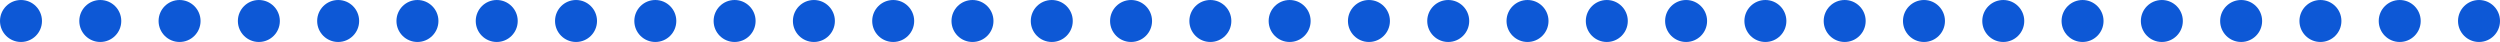 <?xml version="1.0" encoding="UTF-8"?> <svg xmlns="http://www.w3.org/2000/svg" width="536" height="9" viewBox="0 0 536 9" fill="none"> <circle cx="4.5" cy="4.5" r="4.5" fill="#0D58D6"></circle> <circle cx="21.5" cy="4.5" r="4.5" fill="#0D58D6"></circle> <circle cx="38.5" cy="4.5" r="4.5" fill="#0D58D6"></circle> <circle cx="55.5" cy="4.5" r="4.5" fill="#0D58D6"></circle> <circle cx="72.5" cy="4.5" r="4.5" fill="#0D58D6"></circle> <circle cx="89.5" cy="4.5" r="4.5" fill="#0D58D6"></circle> <circle cx="106.5" cy="4.5" r="4.5" fill="#0D58D6"></circle> <circle cx="123.5" cy="4.5" r="4.5" fill="#0D58D6"></circle> <circle cx="140.5" cy="4.5" r="4.5" fill="#0D58D6"></circle> <circle cx="157.5" cy="4.5" r="4.5" fill="#0D58D6"></circle> <circle cx="174.5" cy="4.5" r="4.5" fill="#0D58D6"></circle> <circle cx="191.5" cy="4.5" r="4.5" fill="#0D58D6"></circle> <circle cx="208.5" cy="4.5" r="4.5" fill="#0D58D6"></circle> <circle cx="225.5" cy="4.5" r="4.5" fill="#0D58D6"></circle> <circle cx="242.5" cy="4.5" r="4.5" fill="#0D58D6"></circle> <circle cx="259.5" cy="4.5" r="4.5" fill="#0D58D6"></circle> <circle cx="276.5" cy="4.5" r="4.5" fill="#0D58D6"></circle> <circle cx="293.5" cy="4.5" r="4.5" fill="#0D58D6"></circle> <circle cx="310.5" cy="4.5" r="4.5" fill="#0D58D6"></circle> <circle cx="327.5" cy="4.5" r="4.5" fill="#0D58D6"></circle> <circle cx="344.5" cy="4.5" r="4.5" fill="#0D58D6"></circle> <circle cx="361.5" cy="4.5" r="4.5" fill="#0D58D6"></circle> <circle cx="378.5" cy="4.5" r="4.5" fill="#0D58D6"></circle> <circle cx="395.5" cy="4.5" r="4.5" fill="#0D58D6"></circle> <circle cx="412.5" cy="4.5" r="4.5" fill="#0D58D6"></circle> <circle cx="429.5" cy="4.5" r="4.5" fill="#0D58D6"></circle> <circle cx="446.5" cy="4.5" r="4.5" fill="#0D58D6"></circle> <circle cx="463.5" cy="4.5" r="4.5" fill="#0D58D6"></circle> <circle cx="480.5" cy="4.5" r="4.5" fill="#0D58D6"></circle> <circle cx="497.5" cy="4.5" r="4.5" fill="#0D58D6"></circle> <circle cx="514.5" cy="4.5" r="4.5" fill="#0D58D6"></circle> <circle cx="531.5" cy="4.5" r="4.5" fill="#0D58D6"></circle> </svg> 